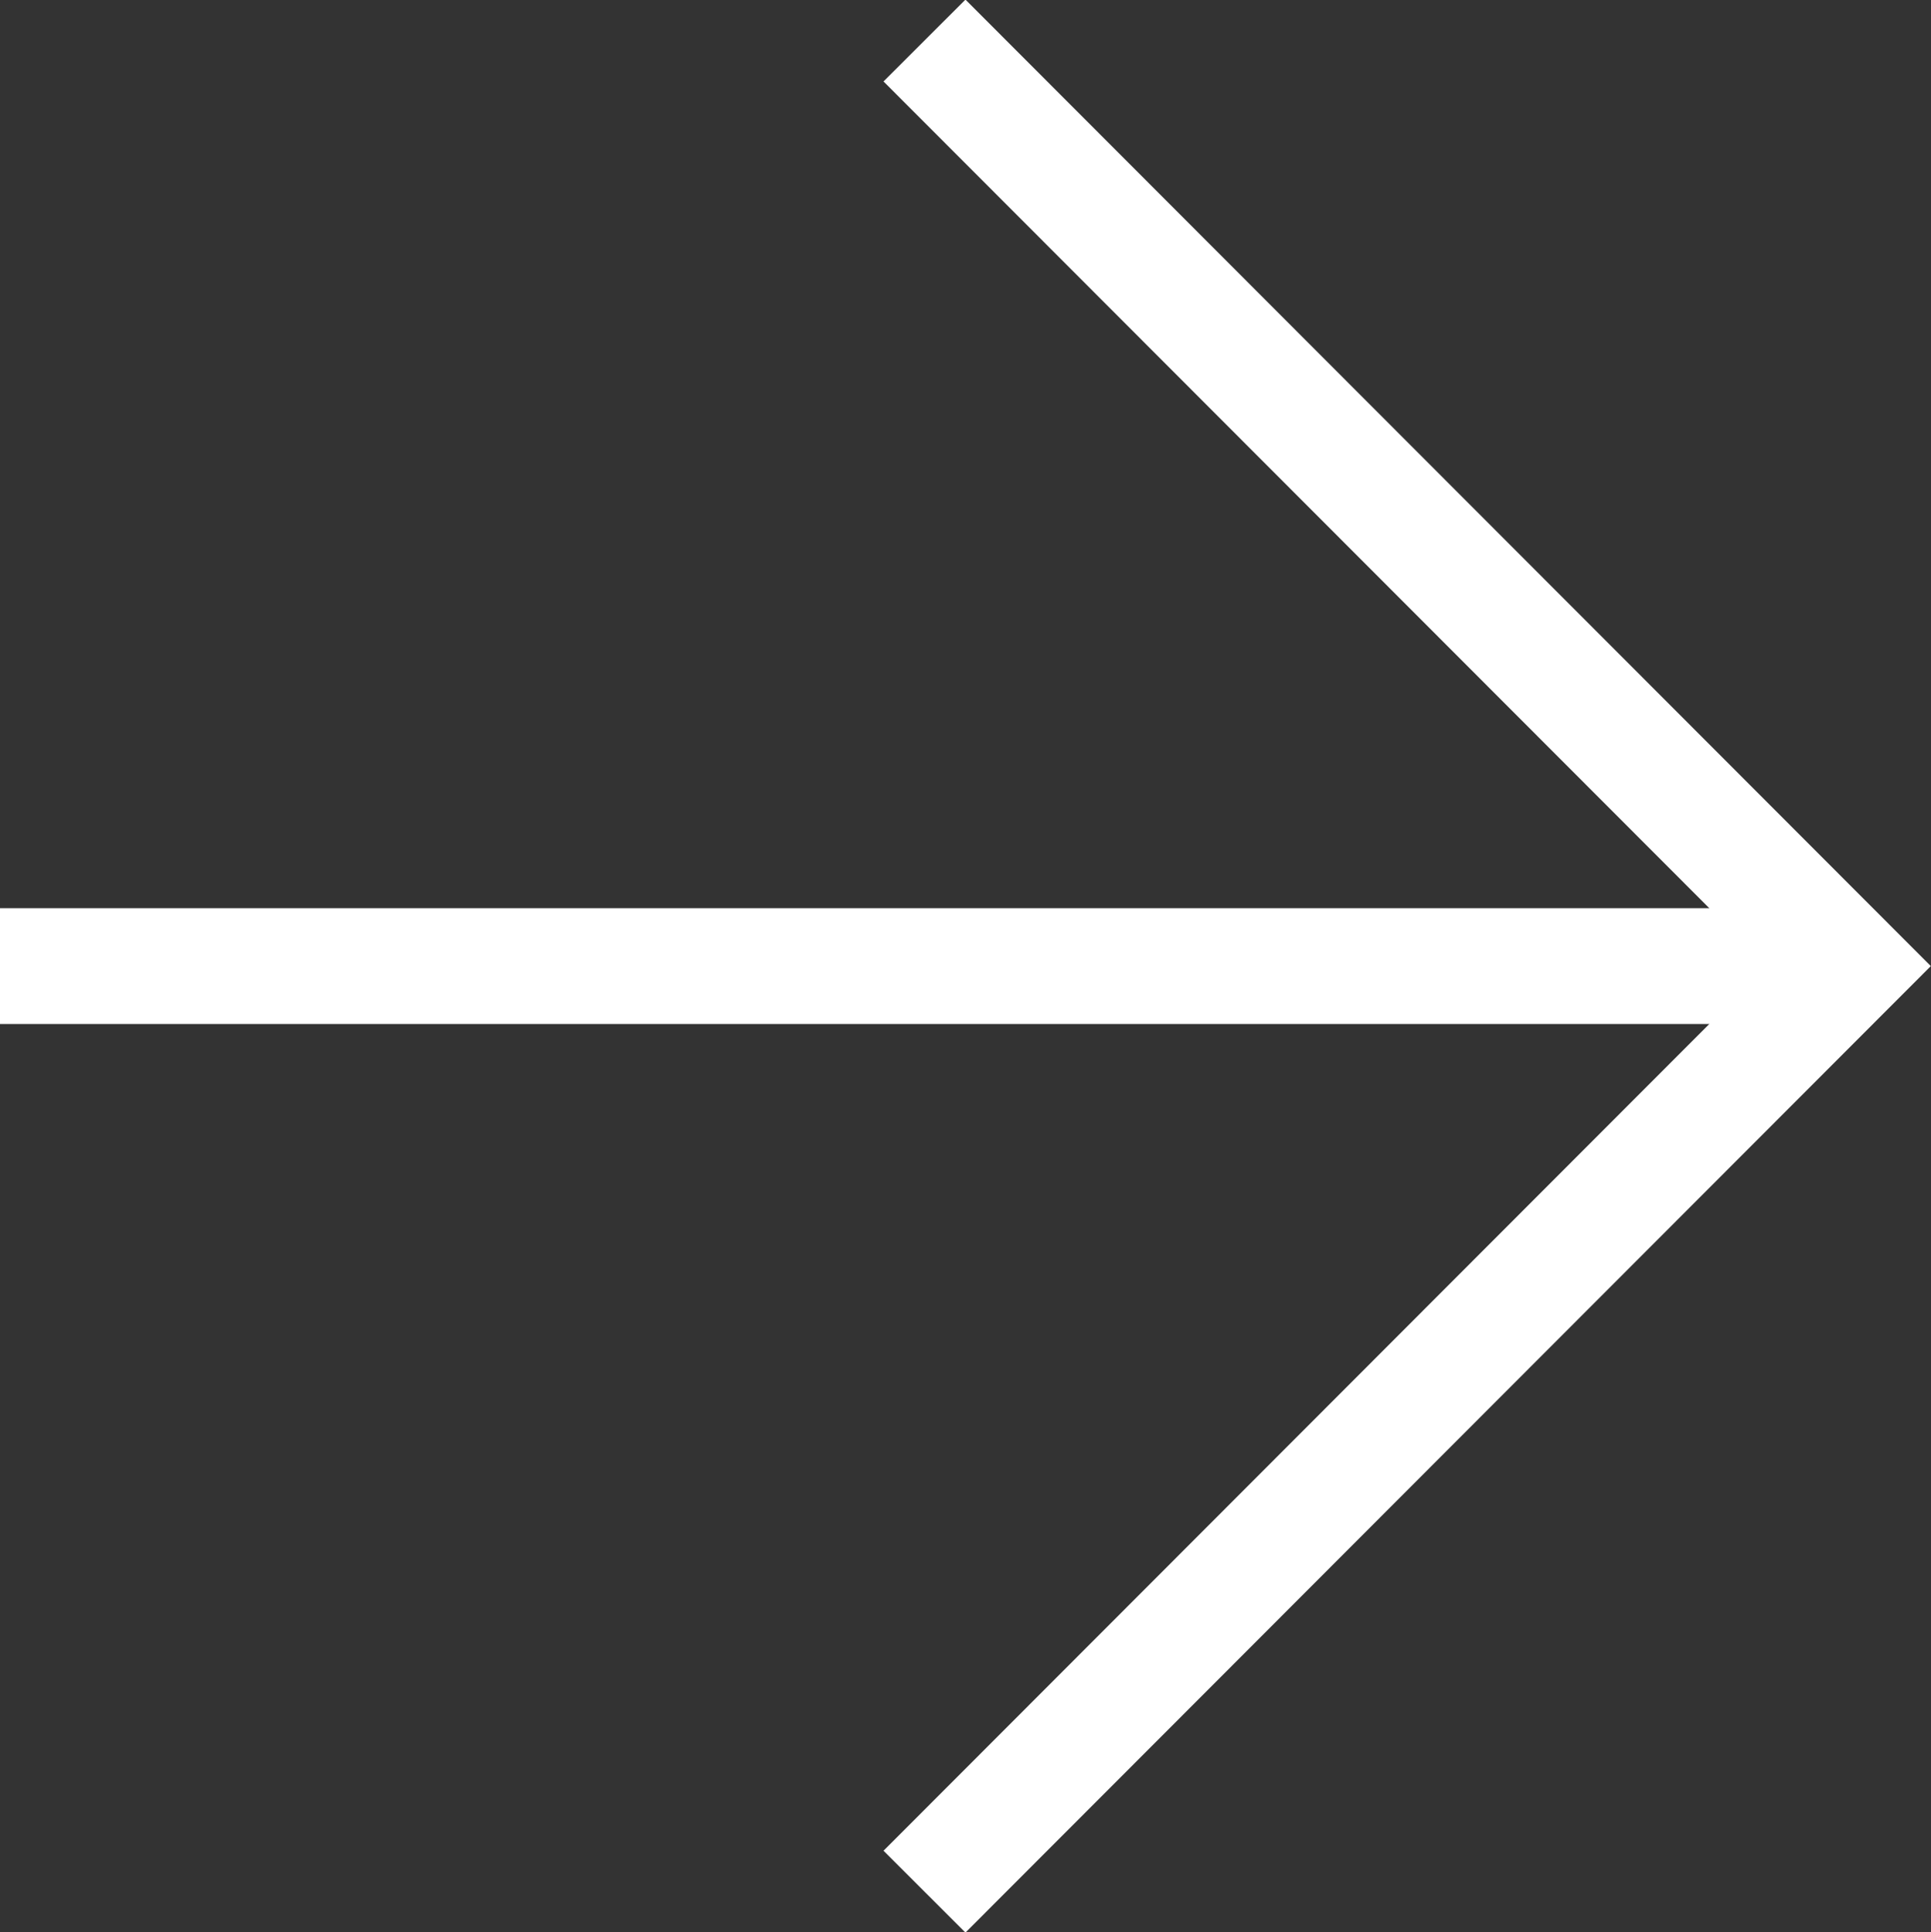 <?xml version="1.0" encoding="UTF-8"?><svg id="Layer_1" xmlns="http://www.w3.org/2000/svg" viewBox="0 0 20.01 20.02"><rect x="0" y="0" width="20.01" height="20.02" fill="#333333" stroke="none"/><polyline points="9.58 19.6 19.16 10.01 9.58 .42" fill="none" stroke="#fff" stroke-miterlimit="10" stroke-width="1.2"/><line x1="19.16" y1="10.01" y2="10.01" fill="none" stroke="#fff" stroke-miterlimit="10" stroke-width="1.2"/></svg>
